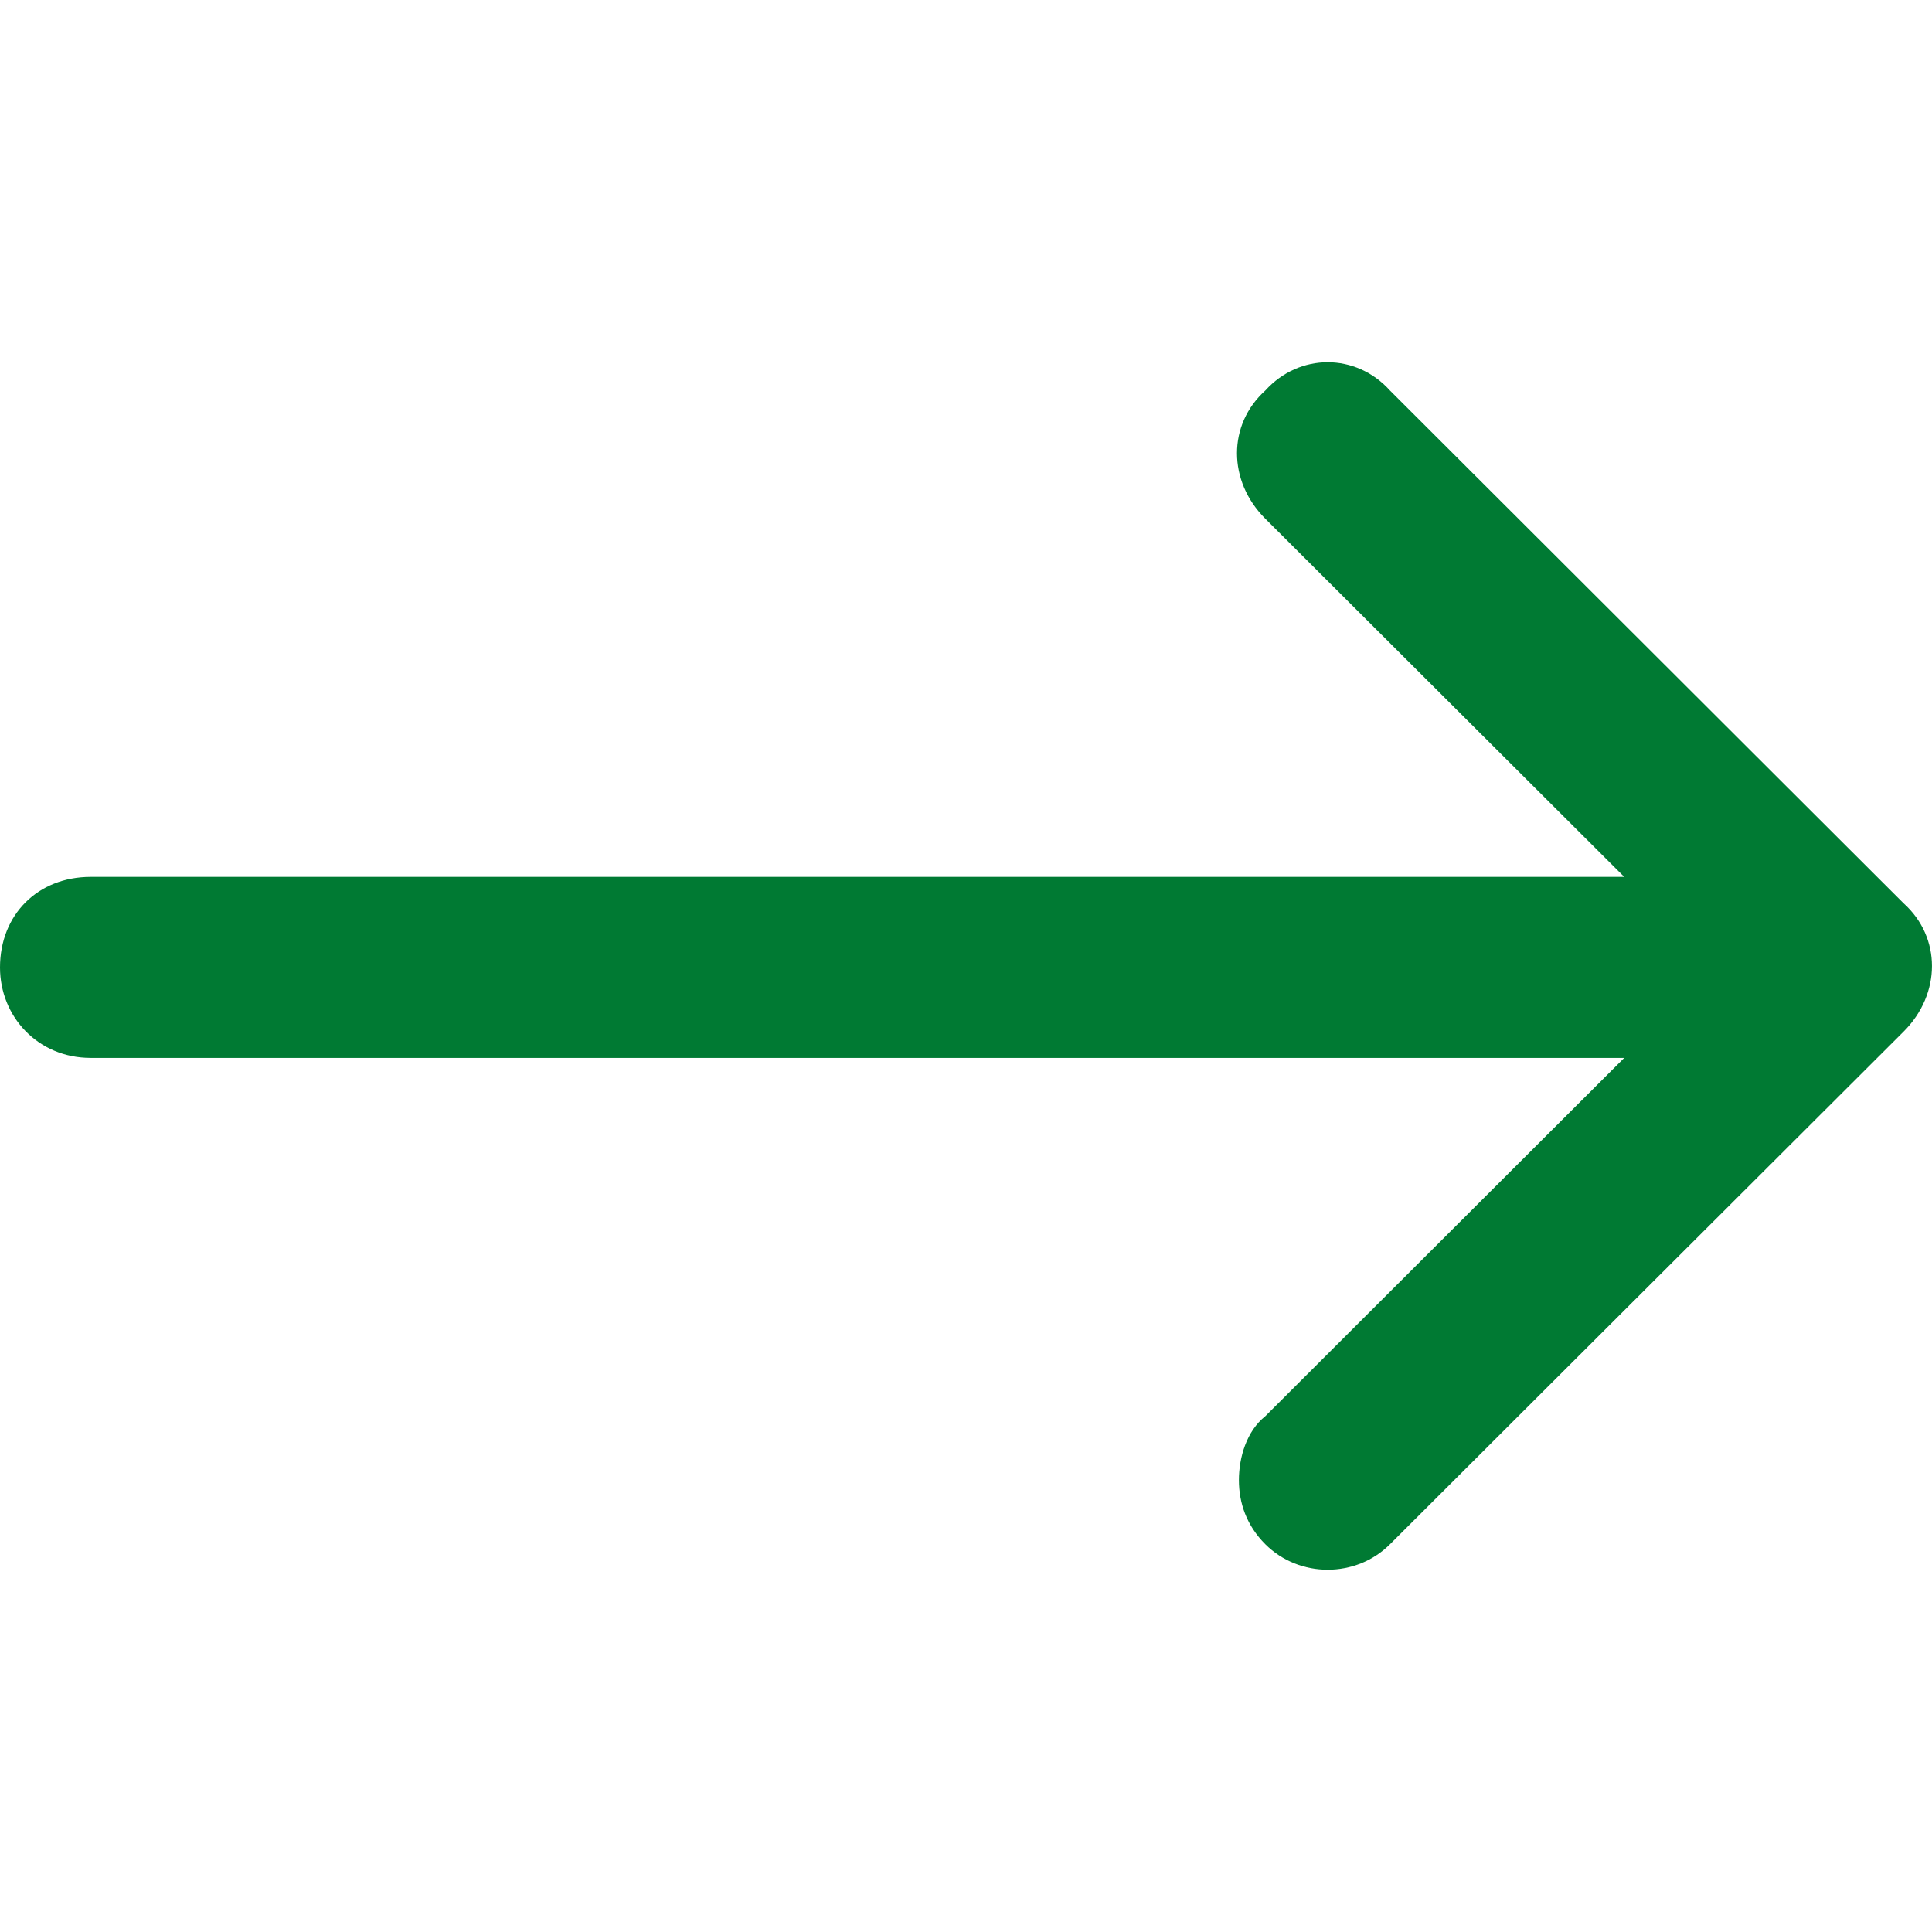 <svg width="16" height="16" viewBox="0 0 16 16" fill="none" xmlns="http://www.w3.org/2000/svg">
<g id="arrow-right">
<path id="&#239;&#133;&#184;" d="M10.479 12.789C10.761 13.07 11.23 13.07 11.511 12.789L15.765 8.543C16.078 8.23 16.078 7.762 15.765 7.481L11.511 3.234C11.23 2.922 10.761 2.922 10.479 3.234C10.166 3.515 10.166 3.984 10.479 4.296L13.451 7.262H0.751C0.313 7.262 0 7.575 0 8.012C0 8.418 0.313 8.761 0.751 8.761H13.451L10.479 11.728C10.323 11.852 10.26 12.071 10.26 12.258C10.26 12.446 10.323 12.633 10.479 12.789Z" fill="#007A33"/>
</g>
</svg>
